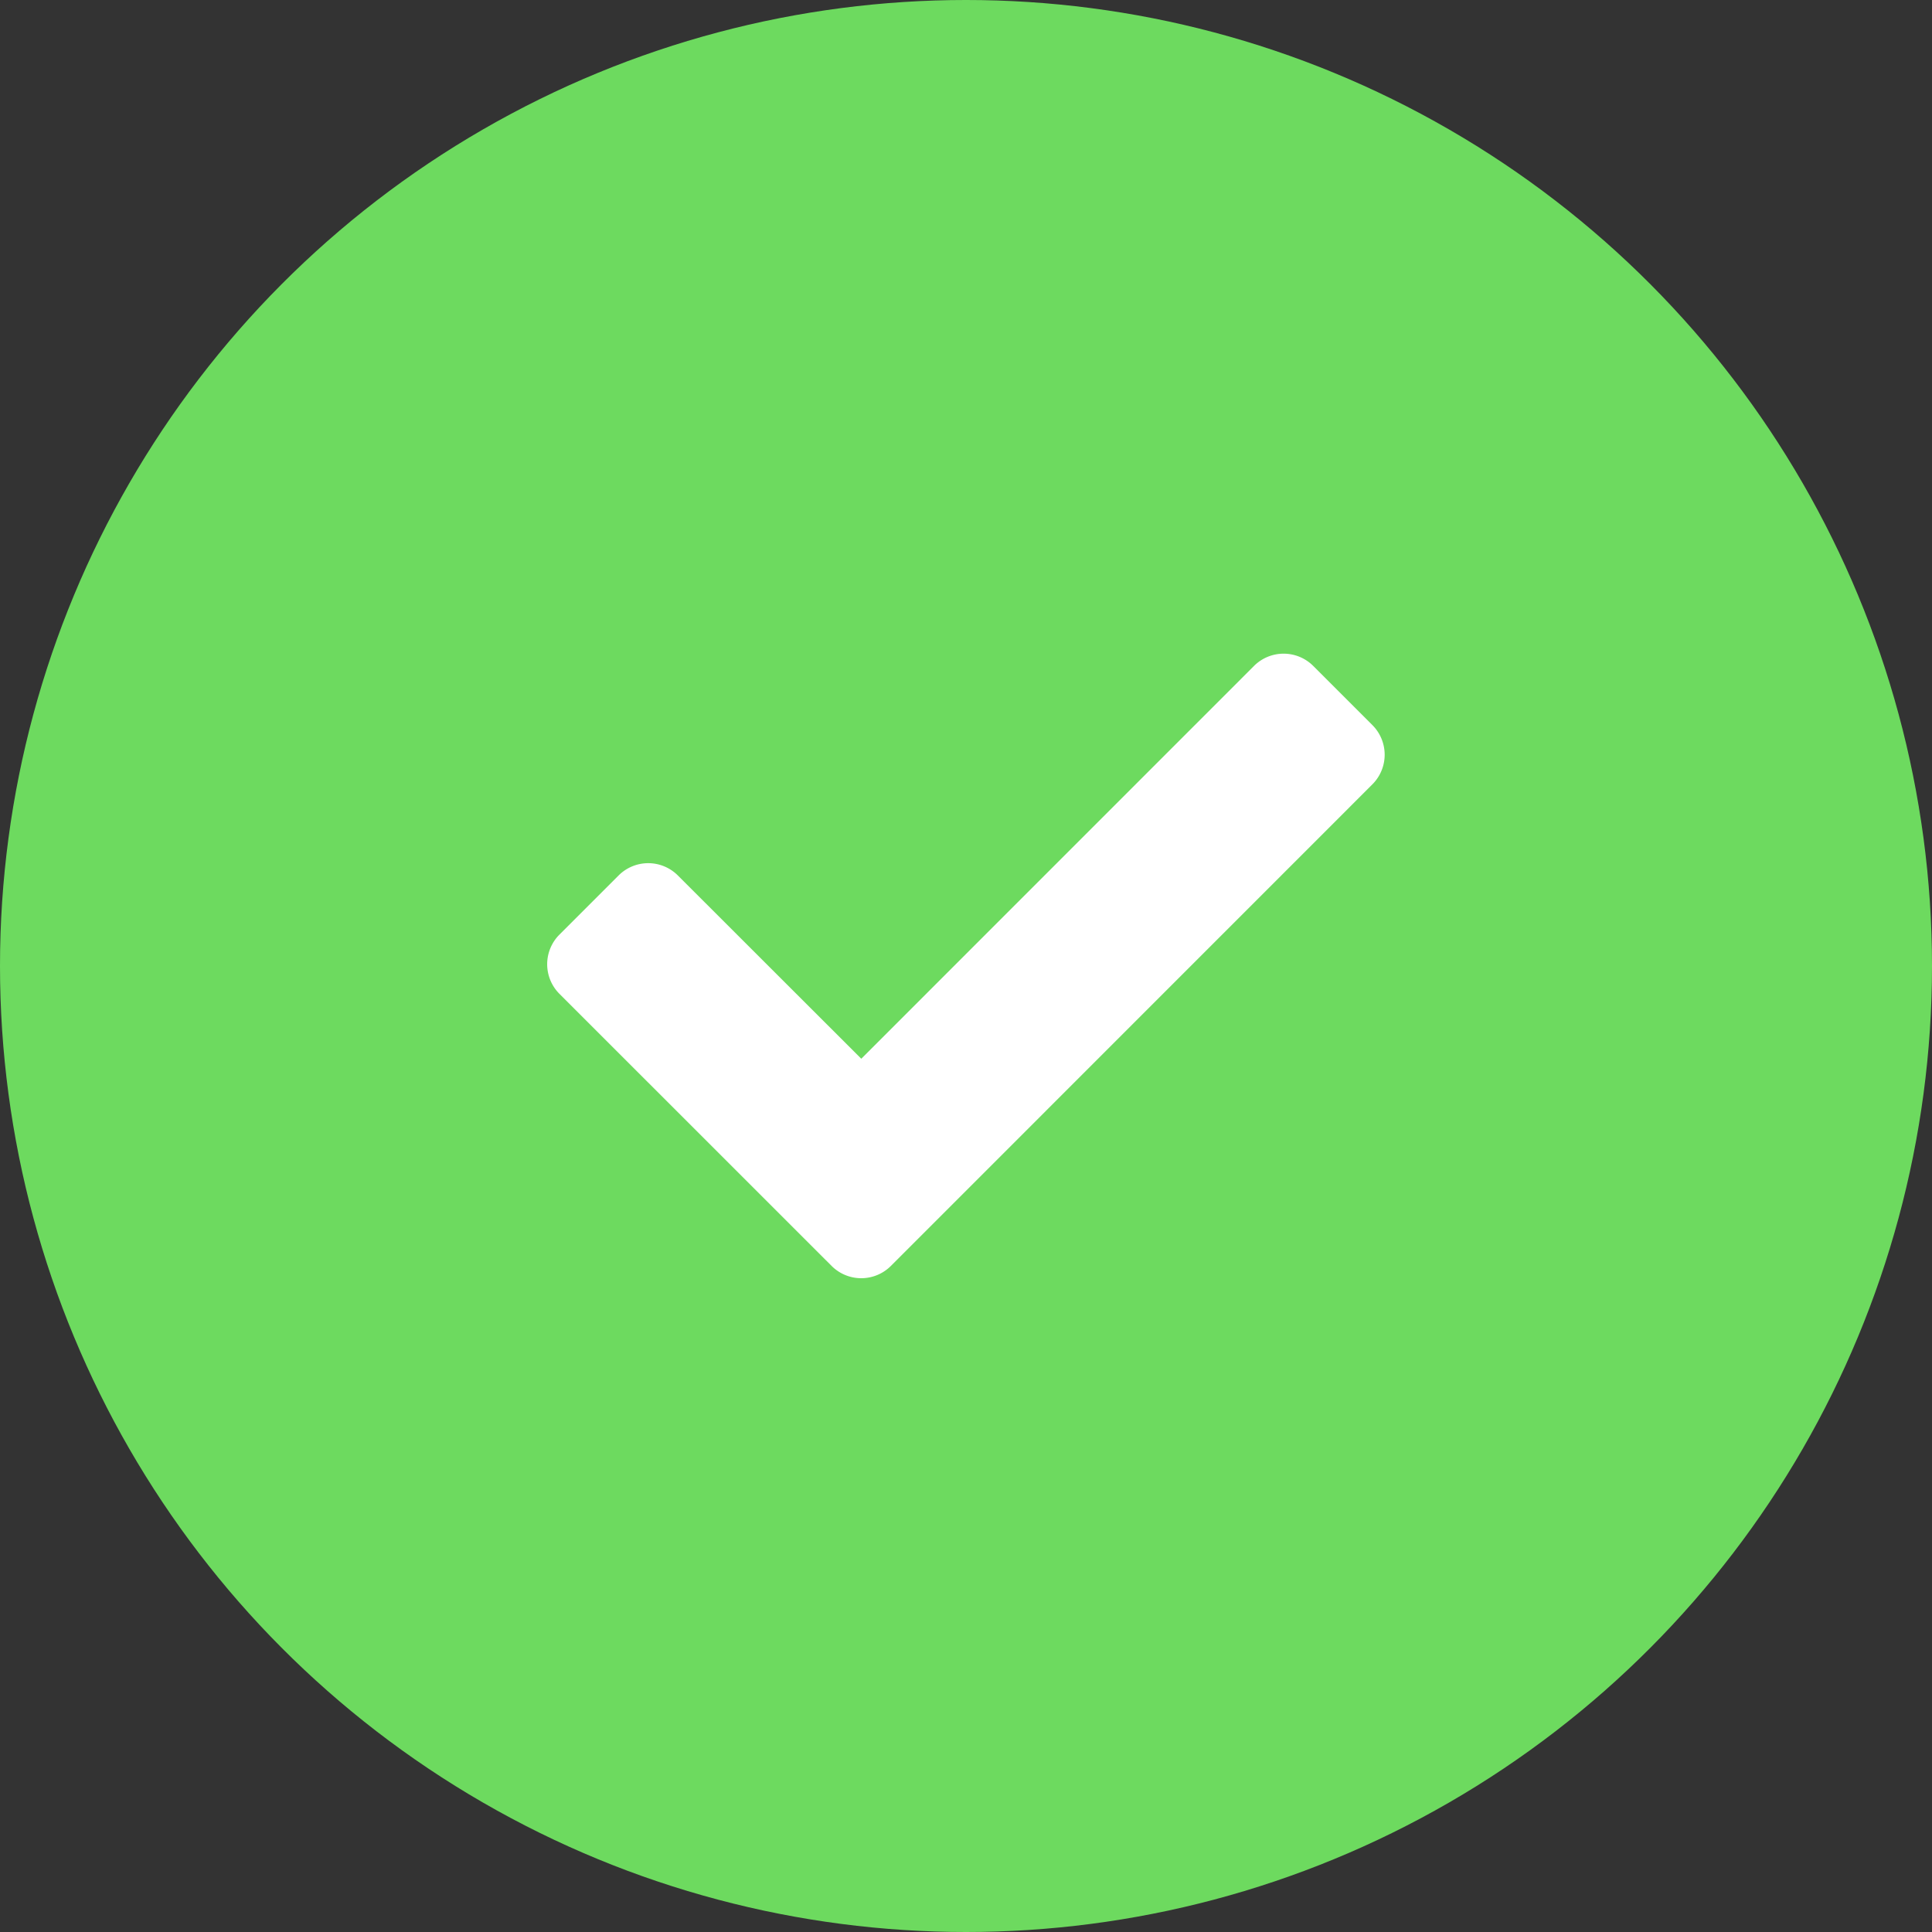<svg xmlns="http://www.w3.org/2000/svg" width="25" height="25" viewBox="0 0 25 25">
  <rect x="0" y="0" width="25" height="25" fill="#333333" stroke="none"/>
  <g id="Group_1348" data-name="Group 1348" transform="translate(-689.251 -4000.274)">
    <circle id="Ellipse_405" data-name="Ellipse 405" cx="12.5" cy="12.5" r="12.5" transform="translate(689.251 4000.274)" fill="#6dda5f"/>
    <path id="Icon_awesome-check" data-name="Icon awesome-check" d="M3.681,12.5.159,8.979a.542.542,0,0,1,0-.766l.766-.766a.542.542,0,0,1,.766,0L4.065,9.819,9.147,4.736a.542.542,0,0,1,.766,0l.766.766a.542.542,0,0,1,0,.766L4.448,12.5A.542.542,0,0,1,3.681,12.5Z" transform="translate(696.331 4004.155)" fill="#fff"/>
  </g>
</svg>
